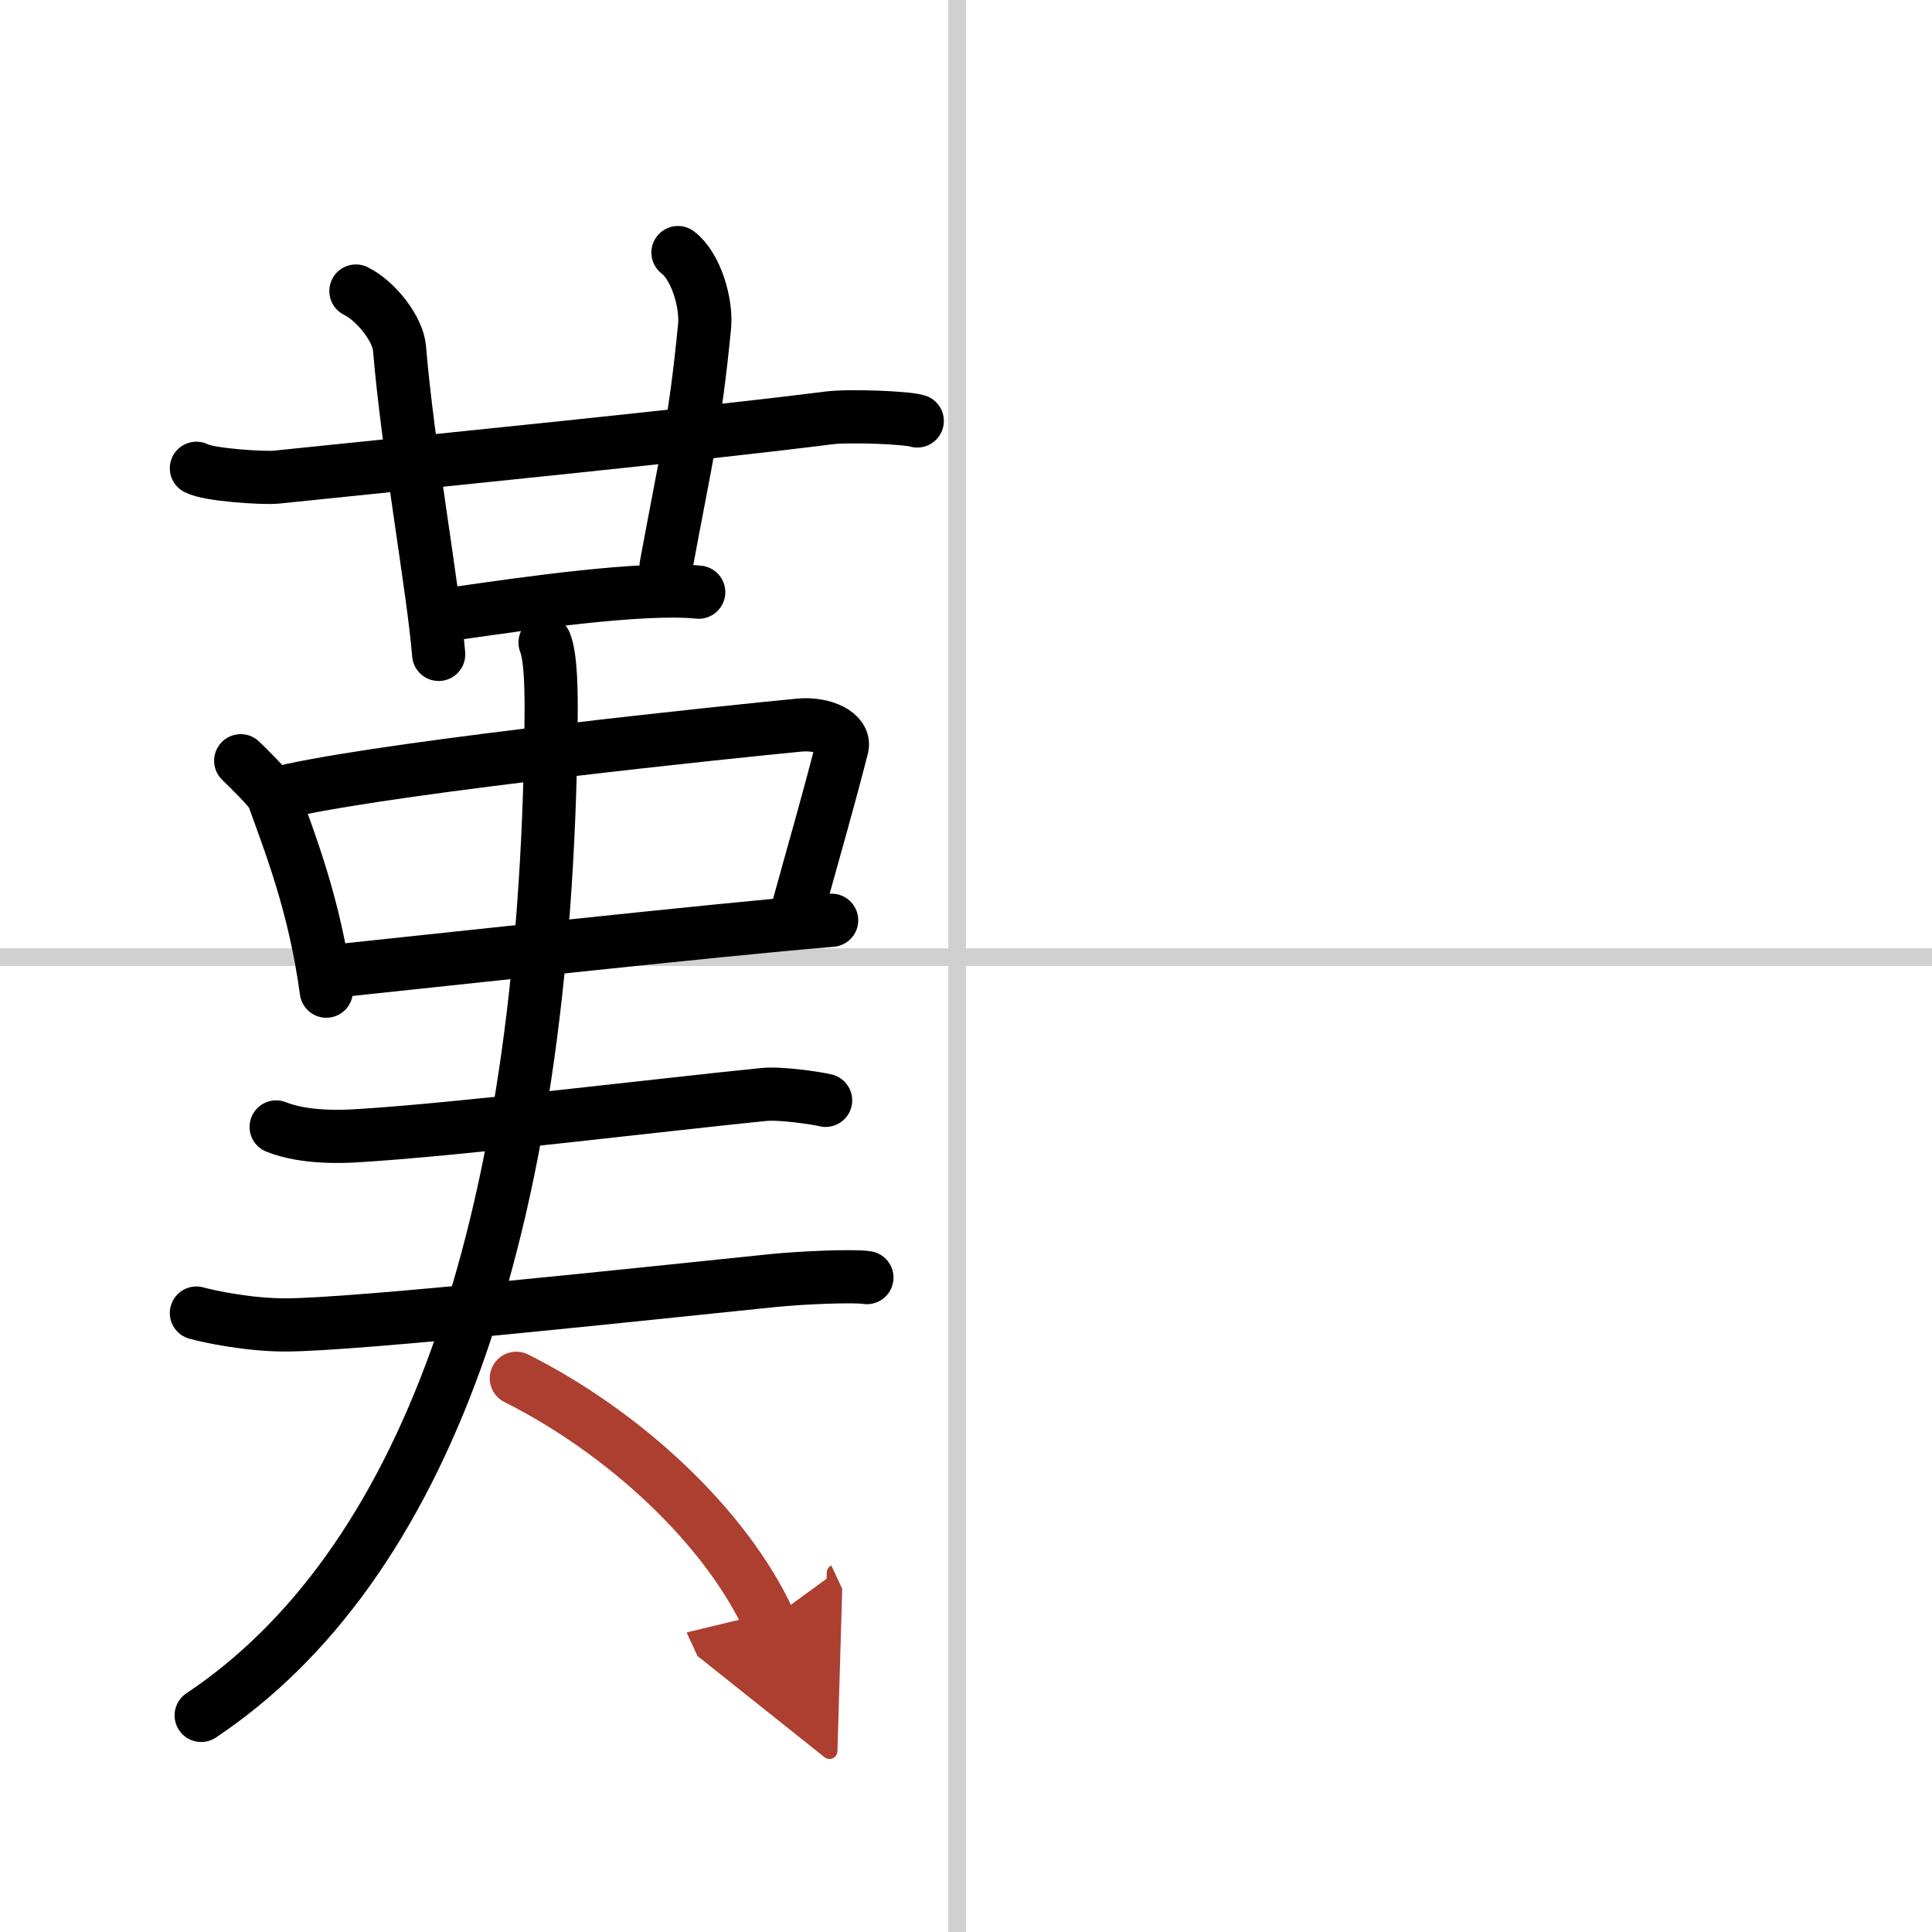 <svg width="400" height="400" viewBox="0 0 109 109" xmlns="http://www.w3.org/2000/svg"><defs><marker id="a" markerWidth="4" orient="auto" refX="1" refY="5" viewBox="0 0 10 10"><polyline points="0 0 10 5 0 10 1 5" fill="#ad3f31" stroke="#ad3f31"/></marker></defs><g fill="none" stroke="#000" stroke-linecap="round" stroke-linejoin="round" stroke-width="3"><rect width="100%" height="100%" fill="#fff" stroke="#fff"/><line x1="54" x2="54" y2="109" stroke="#d0d0d0" stroke-width="1"/><line x2="109" y1="54" y2="54" stroke="#d0d0d0" stroke-width="1"/><path d="M11.08,26.42c0.69,0.38,3.8,0.57,4.5,0.5C24.5,26,39.5,24.5,46.75,23.58c1.15-0.15,4.42-0.02,5,0.17"/><path d="m20.08 16.42c1.17 0.58 2.37 2.16 2.46 3.23 0.46 5.61 1.92 13.65 2.21 17.27"/><path d="m38.25 14.25c1 0.75 1.63 2.83 1.5 4.17-0.55 5.59-1 7.17-2.17 13.5"/><path d="m25.92 34.58c3.5-0.5 10.33-1.5 13.5-1.17"/><path d="m13.58 42.92c0.28 0.27 1.71 1.66 1.83 2 0.97 2.71 2.34 6.14 3 11"/><path d="m16.42 44.58c6.56-1.41 24.91-3.31 28.67-3.67 1.37-0.13 2.61 0.48 2.42 1.24-0.81 3.16-1.37 5.05-2.58 9.43"/><path d="m19.25 54.75c3.84-0.4 21.5-2.33 27.67-2.83"/><path d="m15.58 63.58c1.67 0.67 3.92 0.53 4.5 0.5 5.67-0.33 17.67-1.8 23-2.33 0.96-0.1 3.02 0.21 3.5 0.33"/><path d="m11.08 74.08c0.67 0.19 2.92 0.67 5 0.67 3.99 0 20.17-1.75 27.5-2.5 1.66-0.17 4.6-0.29 5.33-0.17"/><path d="m30.75 36.25c0.35 0.85 0.36 2.93 0.34 4.57-0.3 29.05-7.34 47.68-19.74 55.96"/><path d="m29.13 77.76c6.03 3.03 11.76 8.29 14.26 13.68" marker-end="url(#a)" stroke="#ad3f31"/></g></svg>
